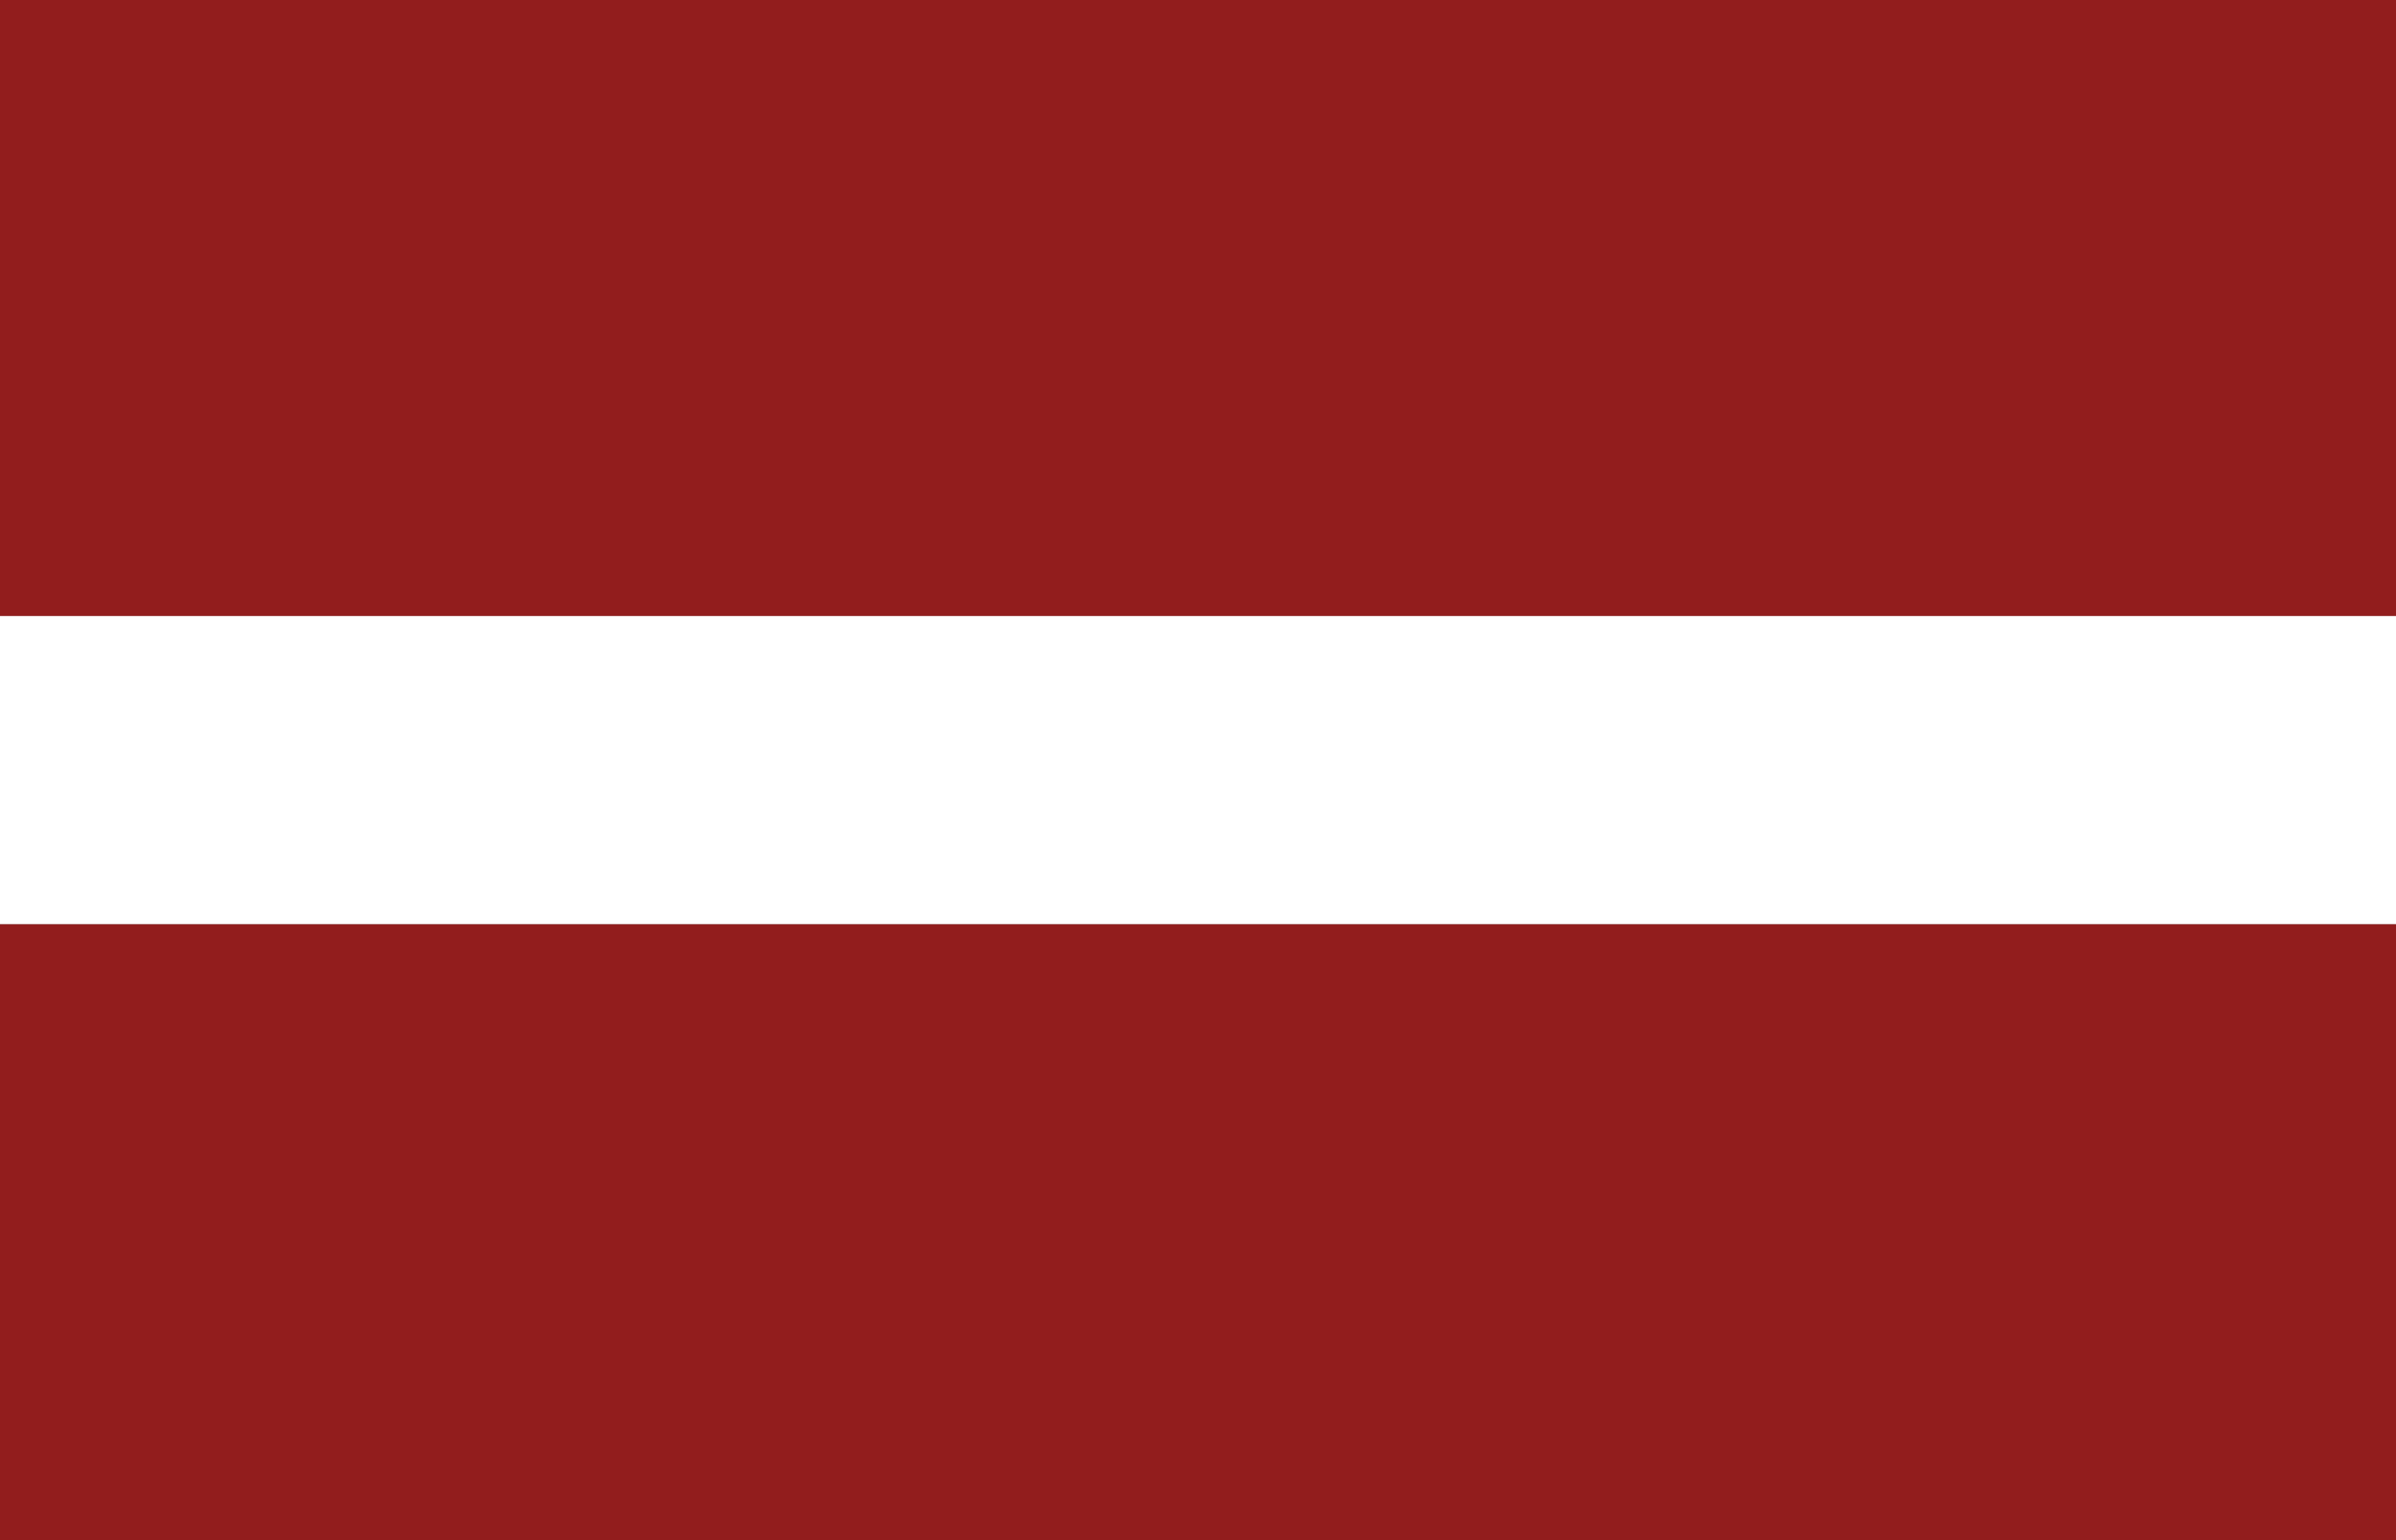 <svg xmlns="http://www.w3.org/2000/svg" width="70" height="45" viewBox="0 0 70 45"><rect x="0" y="0" width="70" height="45" fill="#808080" stroke="none"/><g fill="none" fill-rule="evenodd"><path fill="#921D1D" d="M0 0h70v18H0zm0 27h70v18H0z"/><path fill="#FFF" d="M0 18h70v9H0z"/></g></svg>